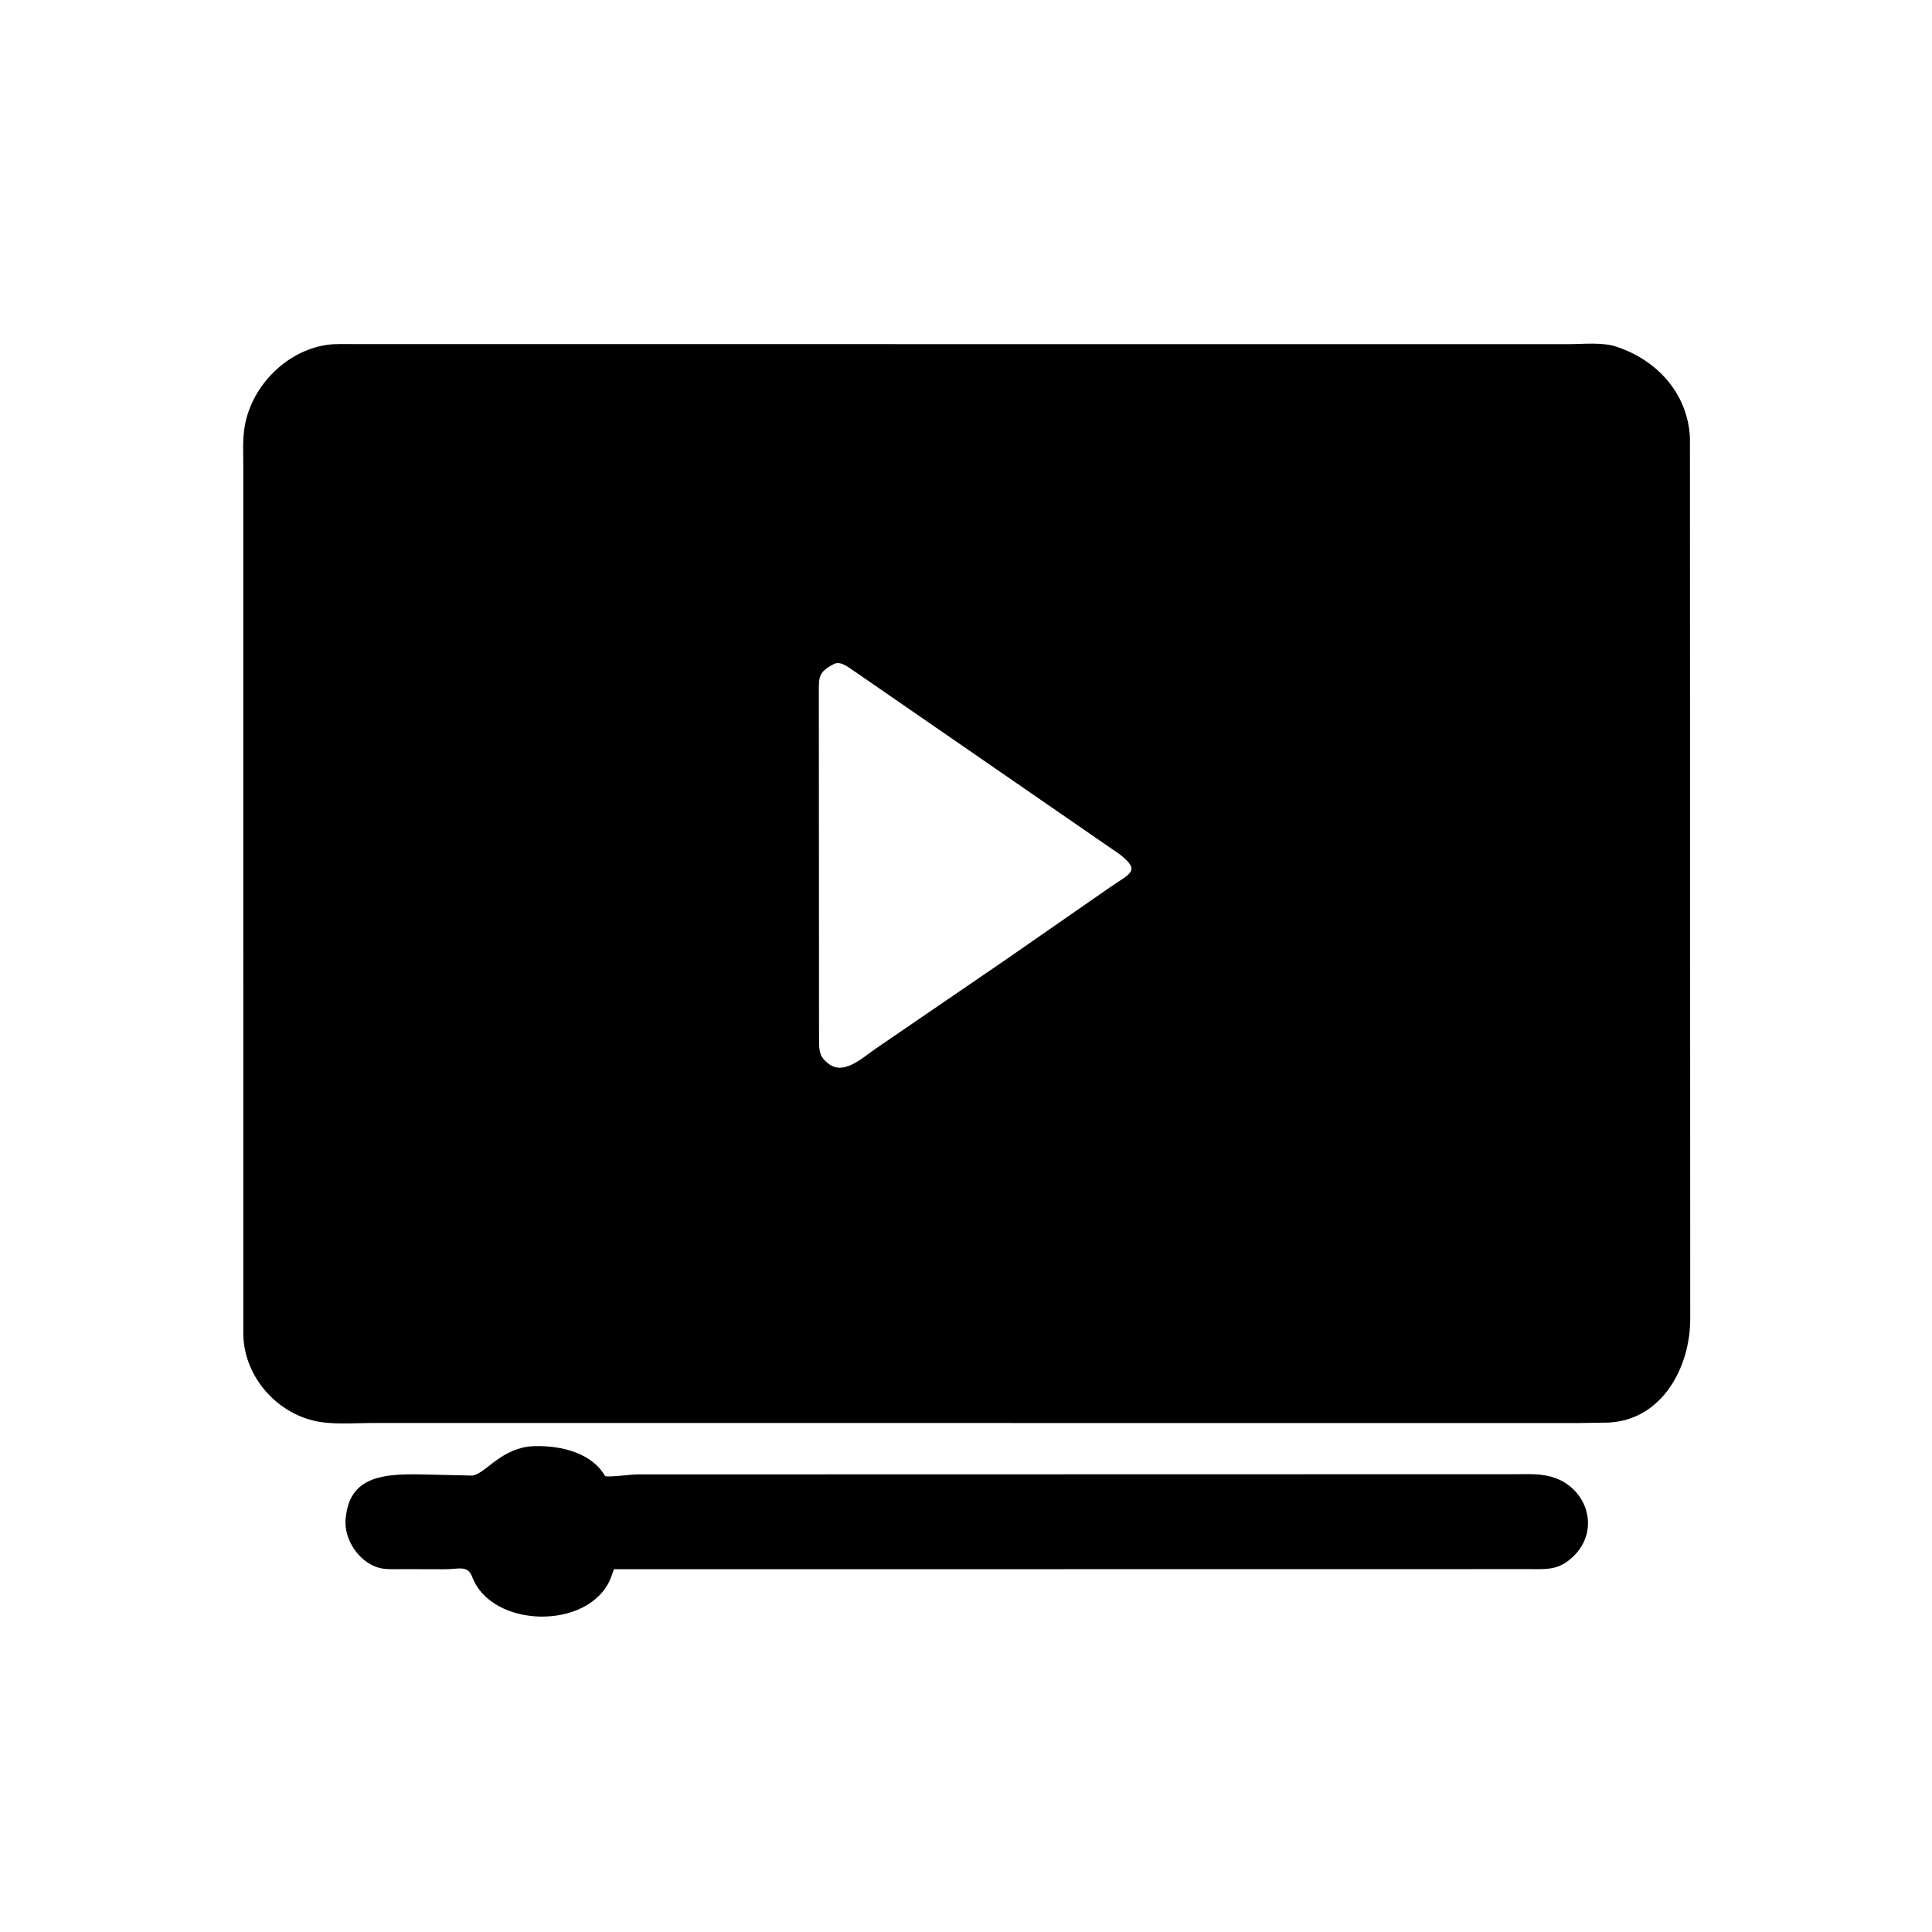 <svg version="1.1" xmlns="http://www.w3.org/2000/svg" style="display: block;" viewBox="0 0 2048 2048" width="640" height="640">
<path transform="translate(0,0)" fill="rgb(0,0,0)" d="M 1672.91 1508.49 L 395.364 1508.4 C 378.72 1508.47 361.054 1509.69 344.5 1508.02 C 297.754 1503.3 259.027 1462.24 257.93 1415.09 L 257.898 495.285 C 257.91 482.252 257.153 468.679 258.822 455.74 C 264.513 411.618 301.823 372.37 346.065 365.648 C 355.801 364.169 366.563 364.848 376.428 364.759 L 1662 364.83 C 1677.89 364.825 1698.25 362.503 1713.28 367.442 C 1756.94 381.794 1789.22 417.441 1791.41 464.137 L 1791.72 1398.12 C 1791.68 1449.77 1761.79 1504.94 1705.5 1507.99 L 1672.91 1508.49 z M 884.817 703.5 C 867.252 712.324 867.999 717.464 868.012 735.037 L 868.208 1098.25 C 868.452 1108.99 867.102 1118.16 875.765 1125.5 L 876.95 1126.55 C 893.545 1141.08 913.16 1122.05 928.692 1111.33 L 1066.3 1017.19 L 1177.49 939.98 C 1197.87 925.852 1209.69 923.361 1187.12 905.739 L 906.586 712.186 C 900.556 708.427 892.356 700.752 884.817 703.5 z"/>
<path transform="translate(0,0)" fill="rgb(0,0,0)" d="M 1438.5 1663.35 L 650.834 1663.44 L 646.969 1673.98 C 623.59 1728.4 521.196 1726.17 500.537 1671.54 C 495.69 1658.73 486.094 1663.51 471.96 1663.46 L 426.741 1663.34 C 420.228 1663.31 413.274 1663.74 406.836 1662.93 C 382.49 1659.85 363.267 1632.18 366.553 1608.38 L 367.075 1604.71 C 372.869 1564.16 409.509 1562.75 442.292 1562.84 L 498.533 1564.12 C 512.628 1565.36 526.946 1537.87 560.642 1533.33 C 588.695 1531.17 624.89 1537.69 640.803 1563.61 L 641.474 1564.73 C 645.976 1566.08 668.641 1562.98 675.363 1562.94 L 1604.92 1562.74 C 1615.04 1562.75 1625.65 1562.13 1635.67 1563.62 L 1637.5 1563.92 C 1682.02 1570.64 1700.98 1624.36 1662.94 1654.09 C 1649.45 1664.64 1637.24 1663.31 1621.07 1663.32 L 1438.5 1663.35 z"/>
</svg>
